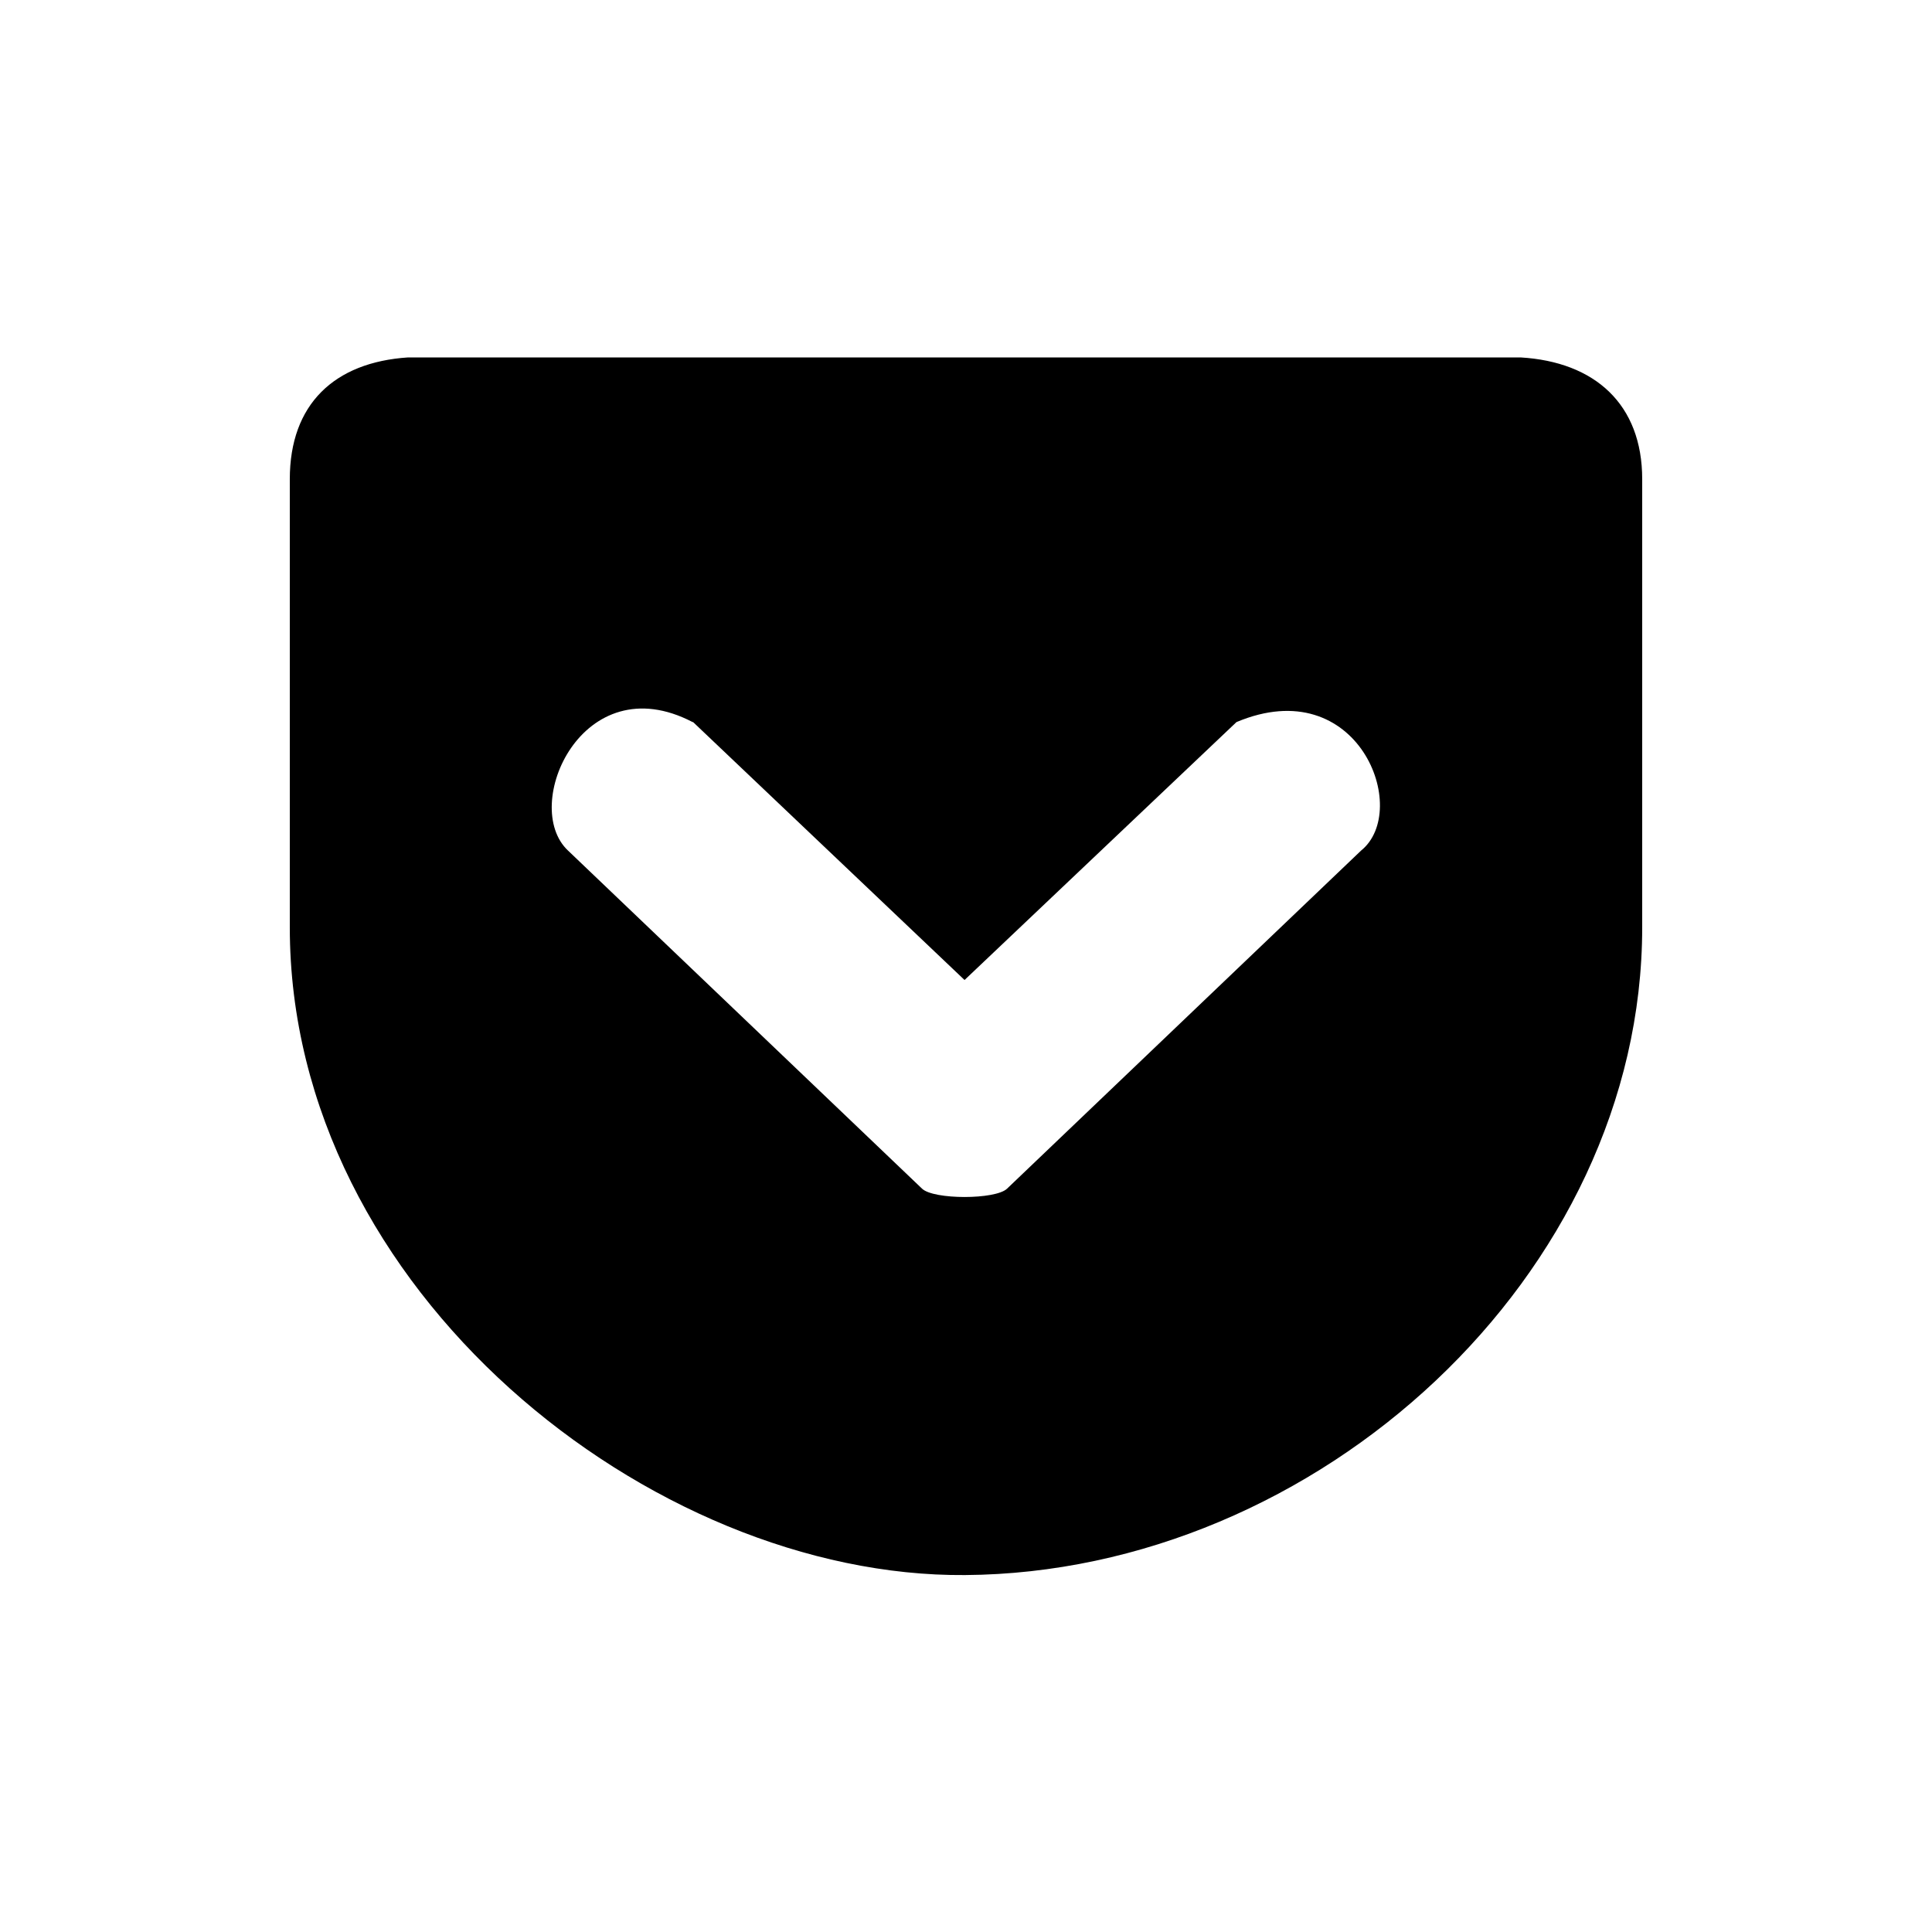 <?xml version="1.0" encoding="UTF-8"?><svg id="_レイヤー_2" xmlns="http://www.w3.org/2000/svg" viewBox="0 0 40 40"><defs><style>.cls-1,.cls-2{stroke-width:0px;}.cls-2{fill:#fff;}</style></defs><g id="cnt01"><rect class="cls-2" width="40" height="40"/><path class="cls-1" d="m8.45,7.4c-1.53.1-2.45.97-2.45,2.52v9.28c0,7.53,7.49,13.46,13.98,13.41,7.29-.05,14.02-6.21,14.02-13.41v-9.28c0-1.55-.98-2.43-2.52-2.52H8.45h0Zm5.9,7.55l5.62,5.34,5.63-5.34c2.52-1.06,3.62,1.82,2.58,2.66l-7.33,7c-.24.23-1.52.23-1.76,0l-7.33-7c-.99-.93.3-3.85,2.58-2.66h0Z"/></g></svg>